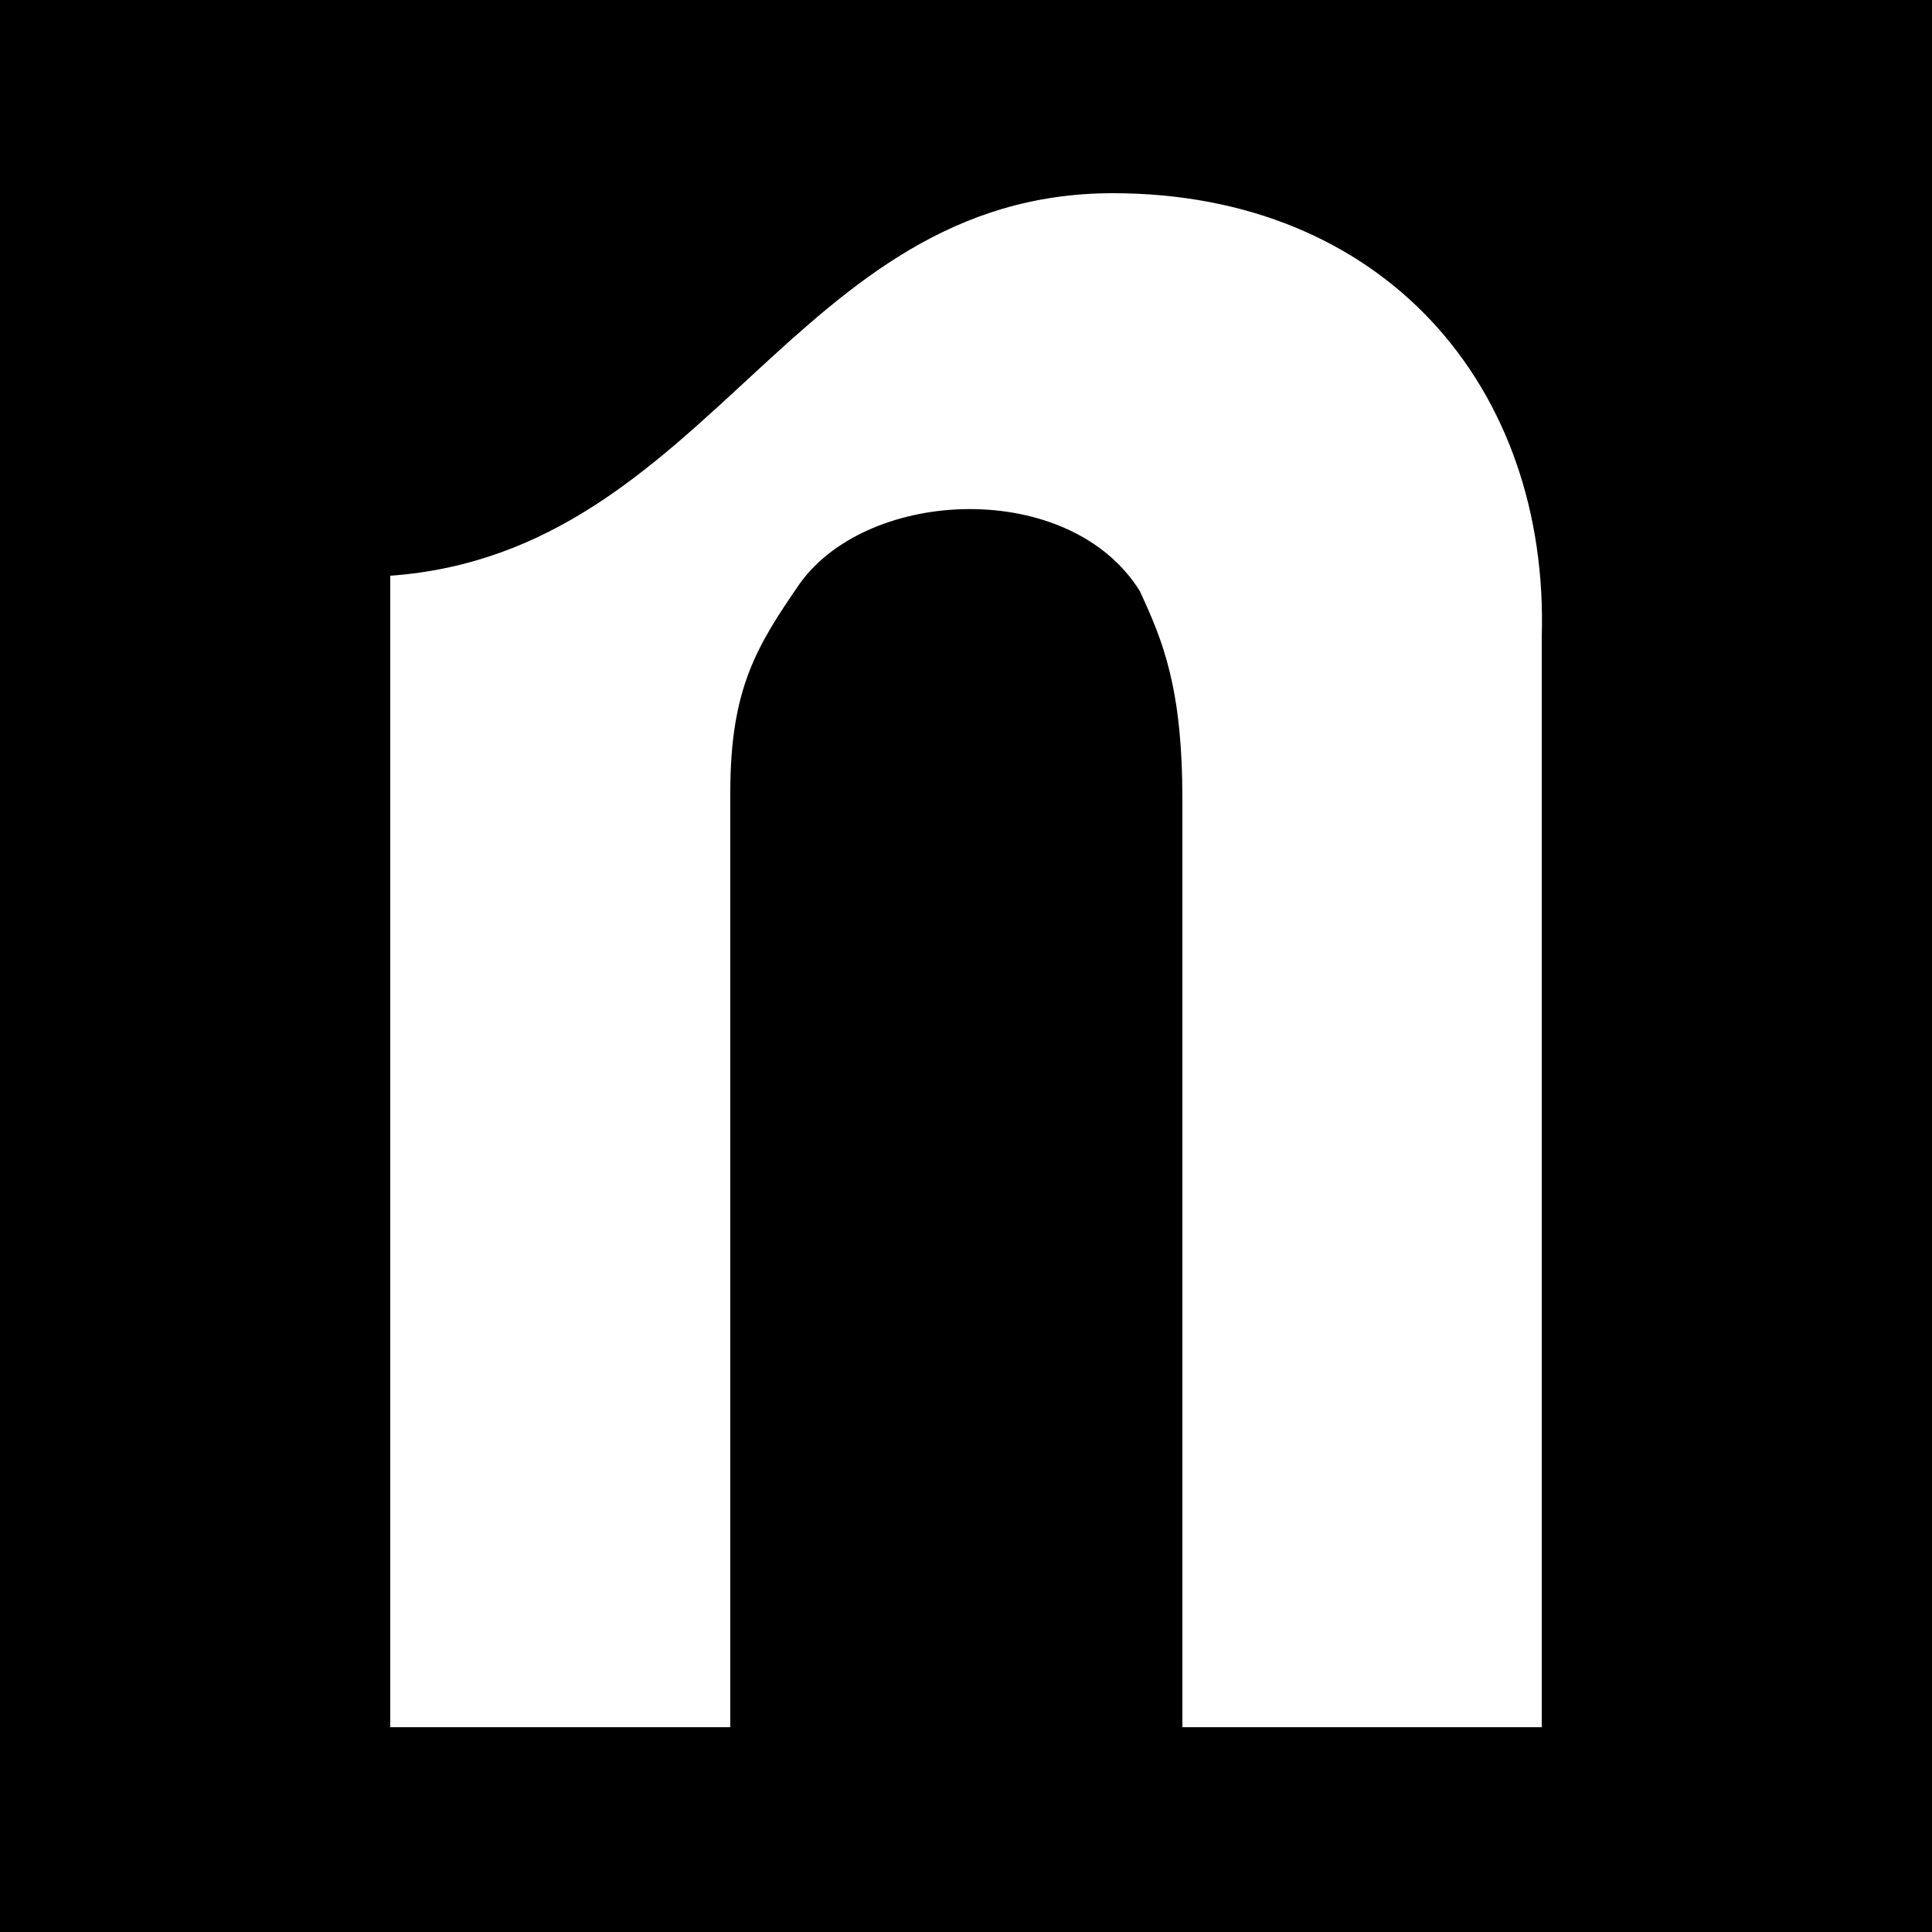 <?xml version="1.0" encoding="utf-8"?>
<!-- Generator: Adobe Illustrator 22.1.0, SVG Export Plug-In . SVG Version: 6.00 Build 0)  -->
<svg version="1.1" id="图层_1" xmlns="http://www.w3.org/2000/svg" xmlns:xlink="http://www.w3.org/1999/xlink" x="0px" y="0px"
	 viewBox="0 0 50 50" style="enable-background:new 0 0 50 50;" xml:space="preserve">
<style type="text/css">
	.st0{fill:#FFFFFF;}
</style>
<rect y="0" width="50" height="50"/>
<path class="st0" d="M10.1,45V14.9C18.4,14.3,20.5,5,28.8,5c7,0,11.3,5,11.1,11.5v28.2h-9.3v-24c0-2.9-0.5-4.1-1.1-5.4
	c-1.8-2.9-7-2.7-8.8-0.2c-1.1,1.6-1.8,2.7-1.8,5.4v24.2h-8.8V45z"/>
</svg>
